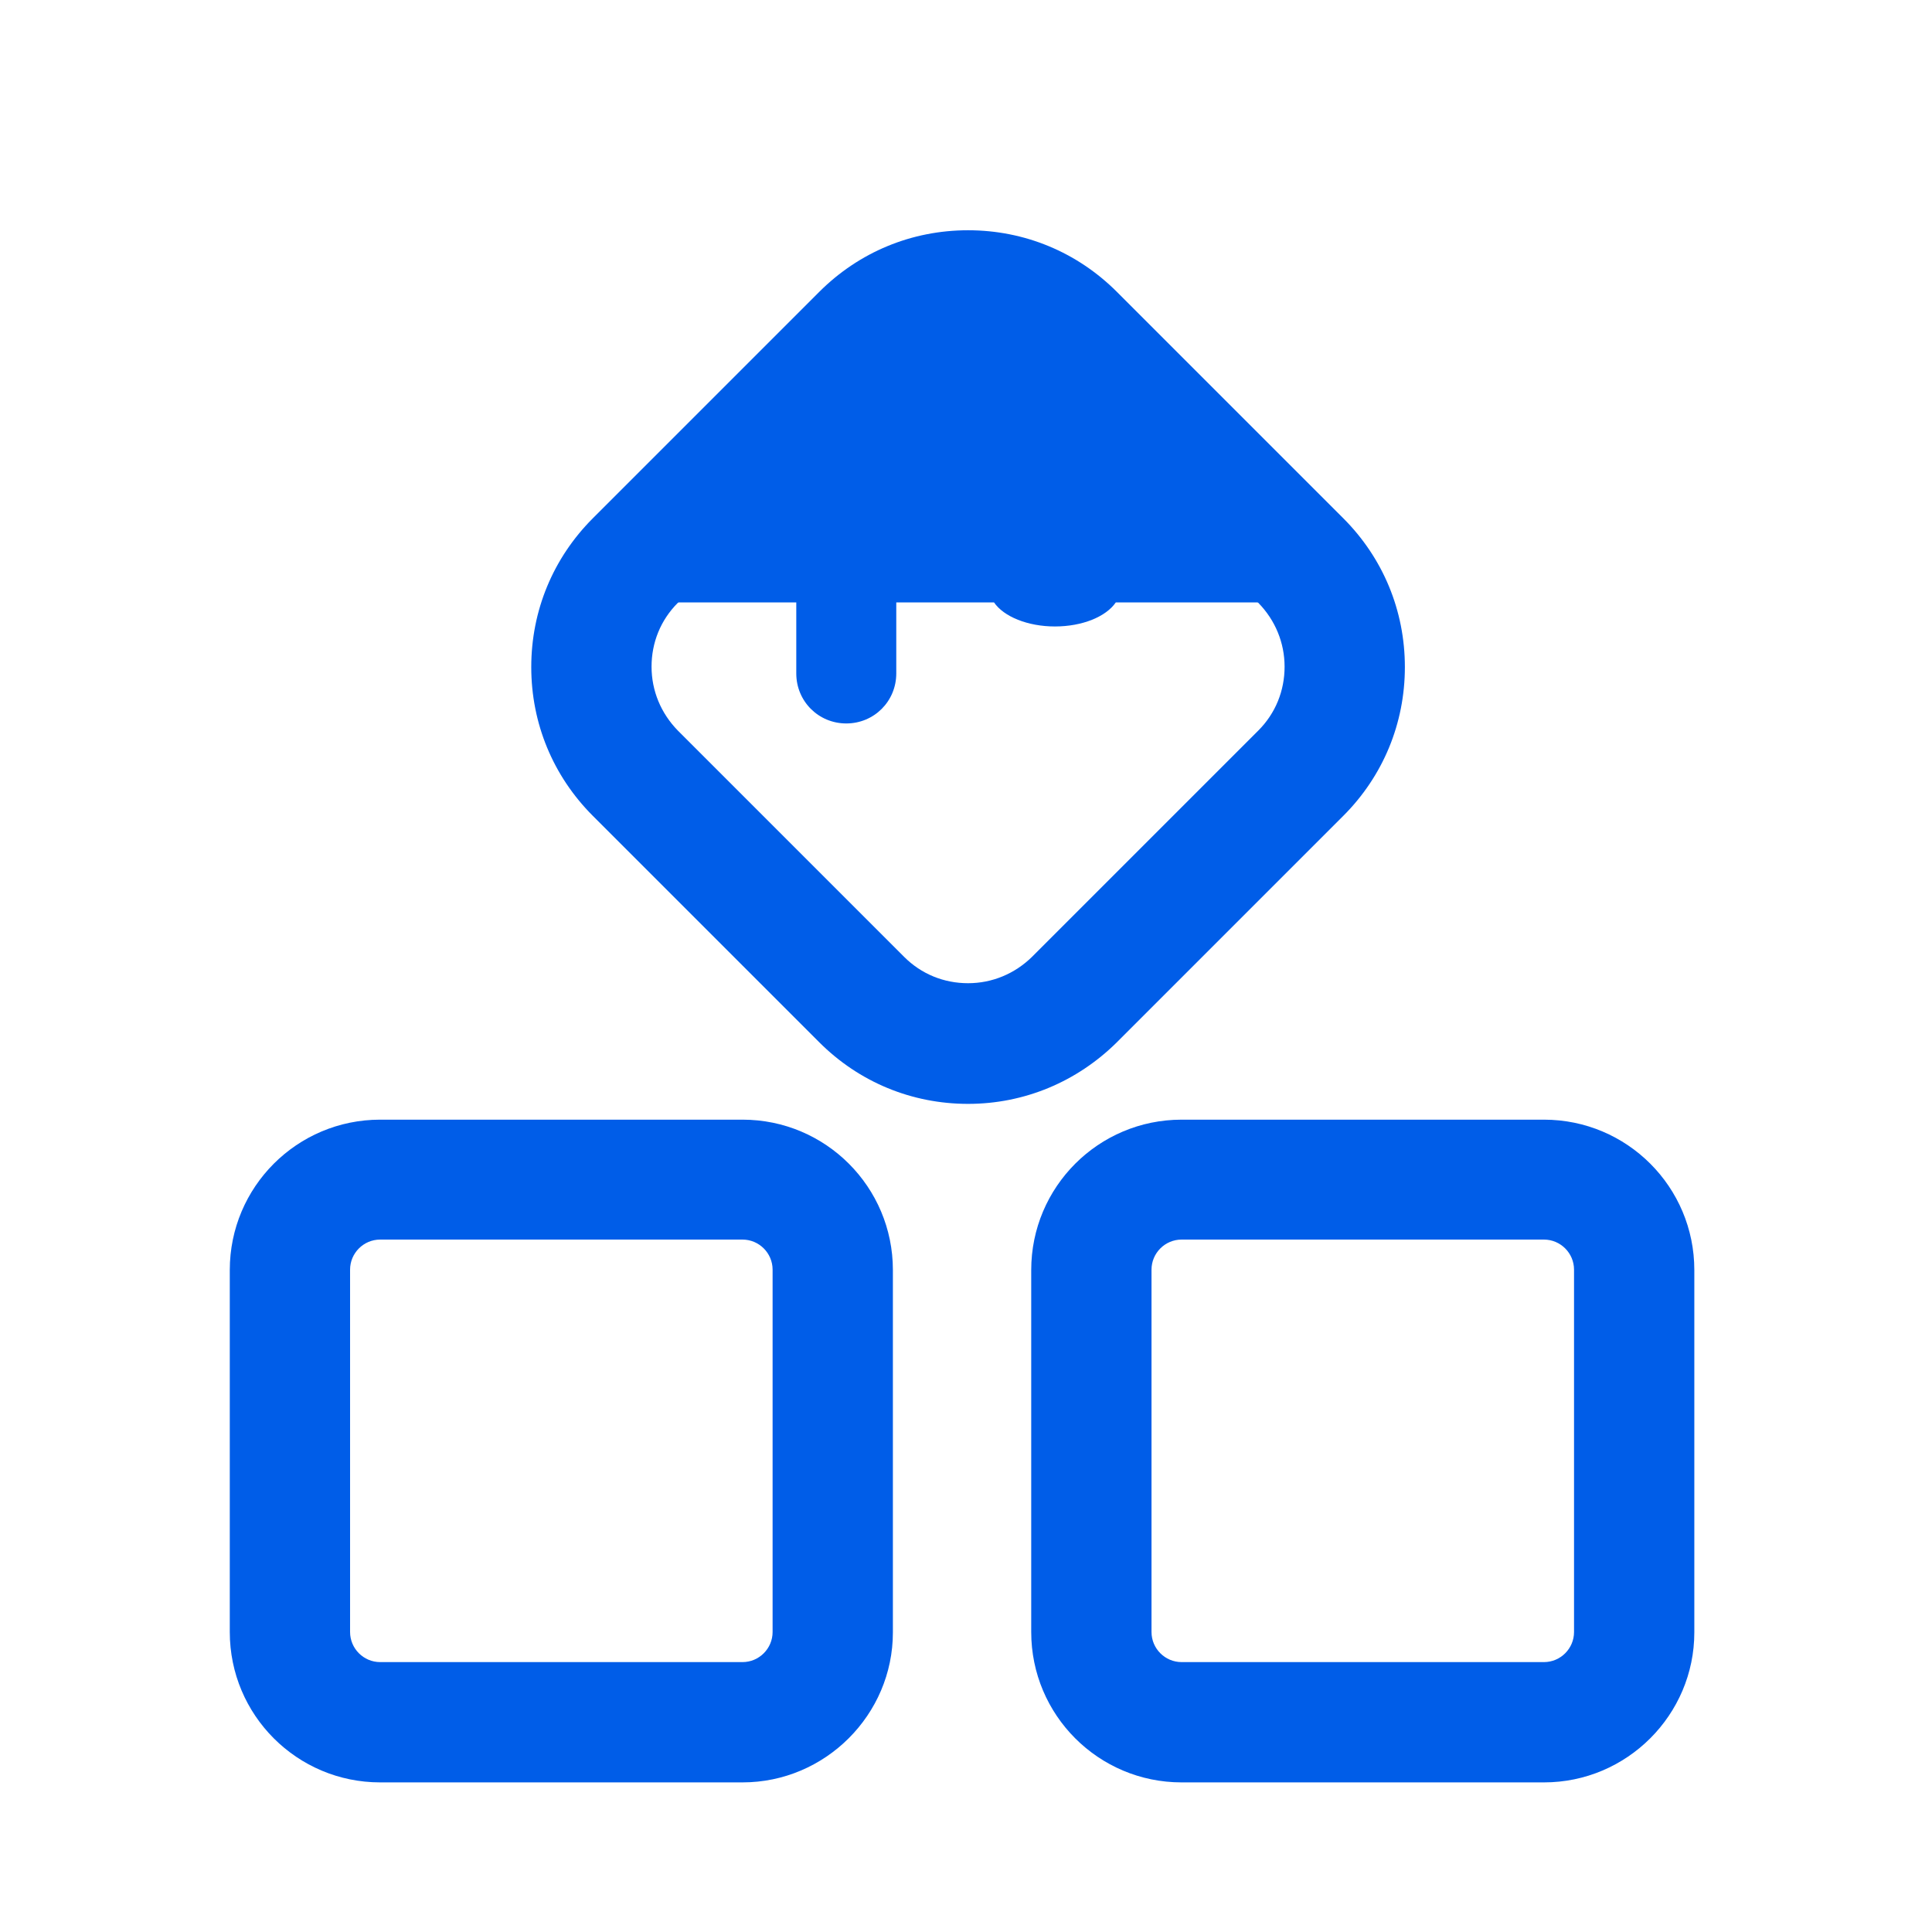 <svg height="200" width="200" xmlns:xlink="http://www.w3.org/1999/xlink" xmlns="http://www.w3.org/2000/svg" version="1.1" viewBox="0 0 1024 1024" class="icon"><path fill="#005de8" d="M393.552 944.703H201.486c-44.032 0-79.696-35.664-79.696-79.696v-191.867c0-44.032 35.664-79.696 79.696-79.696h192.067c44.032 0 79.696 35.664 79.696 79.696v192.067c0 43.633-35.863 79.496-79.696 79.496zM201.486 657.001c-8.767 0-15.939 7.173-15.939 15.939v192.067c0 8.767 7.173 15.939 15.939 15.939h192.067c8.767 0 15.939-7.173 15.939-15.939v-192.067c0-8.767-7.173-15.939-15.939-15.939H201.486z m616.845 287.702h-192.067c-44.032 0-79.696-35.664-79.696-79.696v-191.867c0-44.032 35.664-79.696 79.696-79.696h192.067c44.032 0 79.696 35.664 79.696 79.696v192.067c0 43.633-35.664 79.496-79.696 79.496z m-192.067-287.702c-8.767 0-15.939 7.173-15.939 15.939v192.067c0 8.767 7.173 15.939 15.939 15.939h192.067c8.767 0 15.939-7.173 15.939-15.939v-192.067c0-8.767-7.173-15.939-15.939-15.939h-192.067z m0 0"></path><path fill="#005de8" d="M708.55 319.29c-2.789-4.782-6.376-9.364-10.56-13.548l-137.475-137.475c-26.3-26.3-68.937-26.3-95.236 0l-137.475 137.475c-4.184 4.184-7.571 8.767-10.56 13.548h104.8v37.656c0 14.744 11.755 26.499 26.499 26.499s26.499-11.755 26.499-26.499v-37.656h51.802c5.18 7.571 17.932 12.751 32.277 12.751 14.544 0 27.097-5.18 32.277-12.751h117.153z m0 0"></path><path fill="#005de8" d="M513.096 585.076c-29.886 0-57.779-11.556-78.899-32.675l-119.942-119.942c-21.119-21.119-32.675-49.013-32.675-78.899s11.556-57.779 32.675-78.899l119.942-119.942c21.119-21.119 49.013-32.675 78.899-32.675s57.779 11.556 78.899 32.675l119.942 119.942c21.119 21.119 32.675 49.013 32.675 78.899s-11.556 57.779-32.675 78.899l-119.942 119.942c-21.119 20.92-49.013 32.675-78.899 32.675z m0-399.475c-12.751 0-24.706 4.981-33.871 13.947l-119.942 119.942c-9.165 9.165-13.947 21.119-13.947 33.871s4.981 24.706 13.947 33.871l119.942 119.942c9.165 9.165 21.119 13.947 33.871 13.947s24.706-4.981 33.871-13.947l119.942-119.942c9.165-9.165 13.947-21.119 13.947-33.871s-4.981-24.706-13.947-33.871l-119.942-119.942c-9.165-8.767-21.119-13.947-33.871-13.947z m0 0"></path></svg>